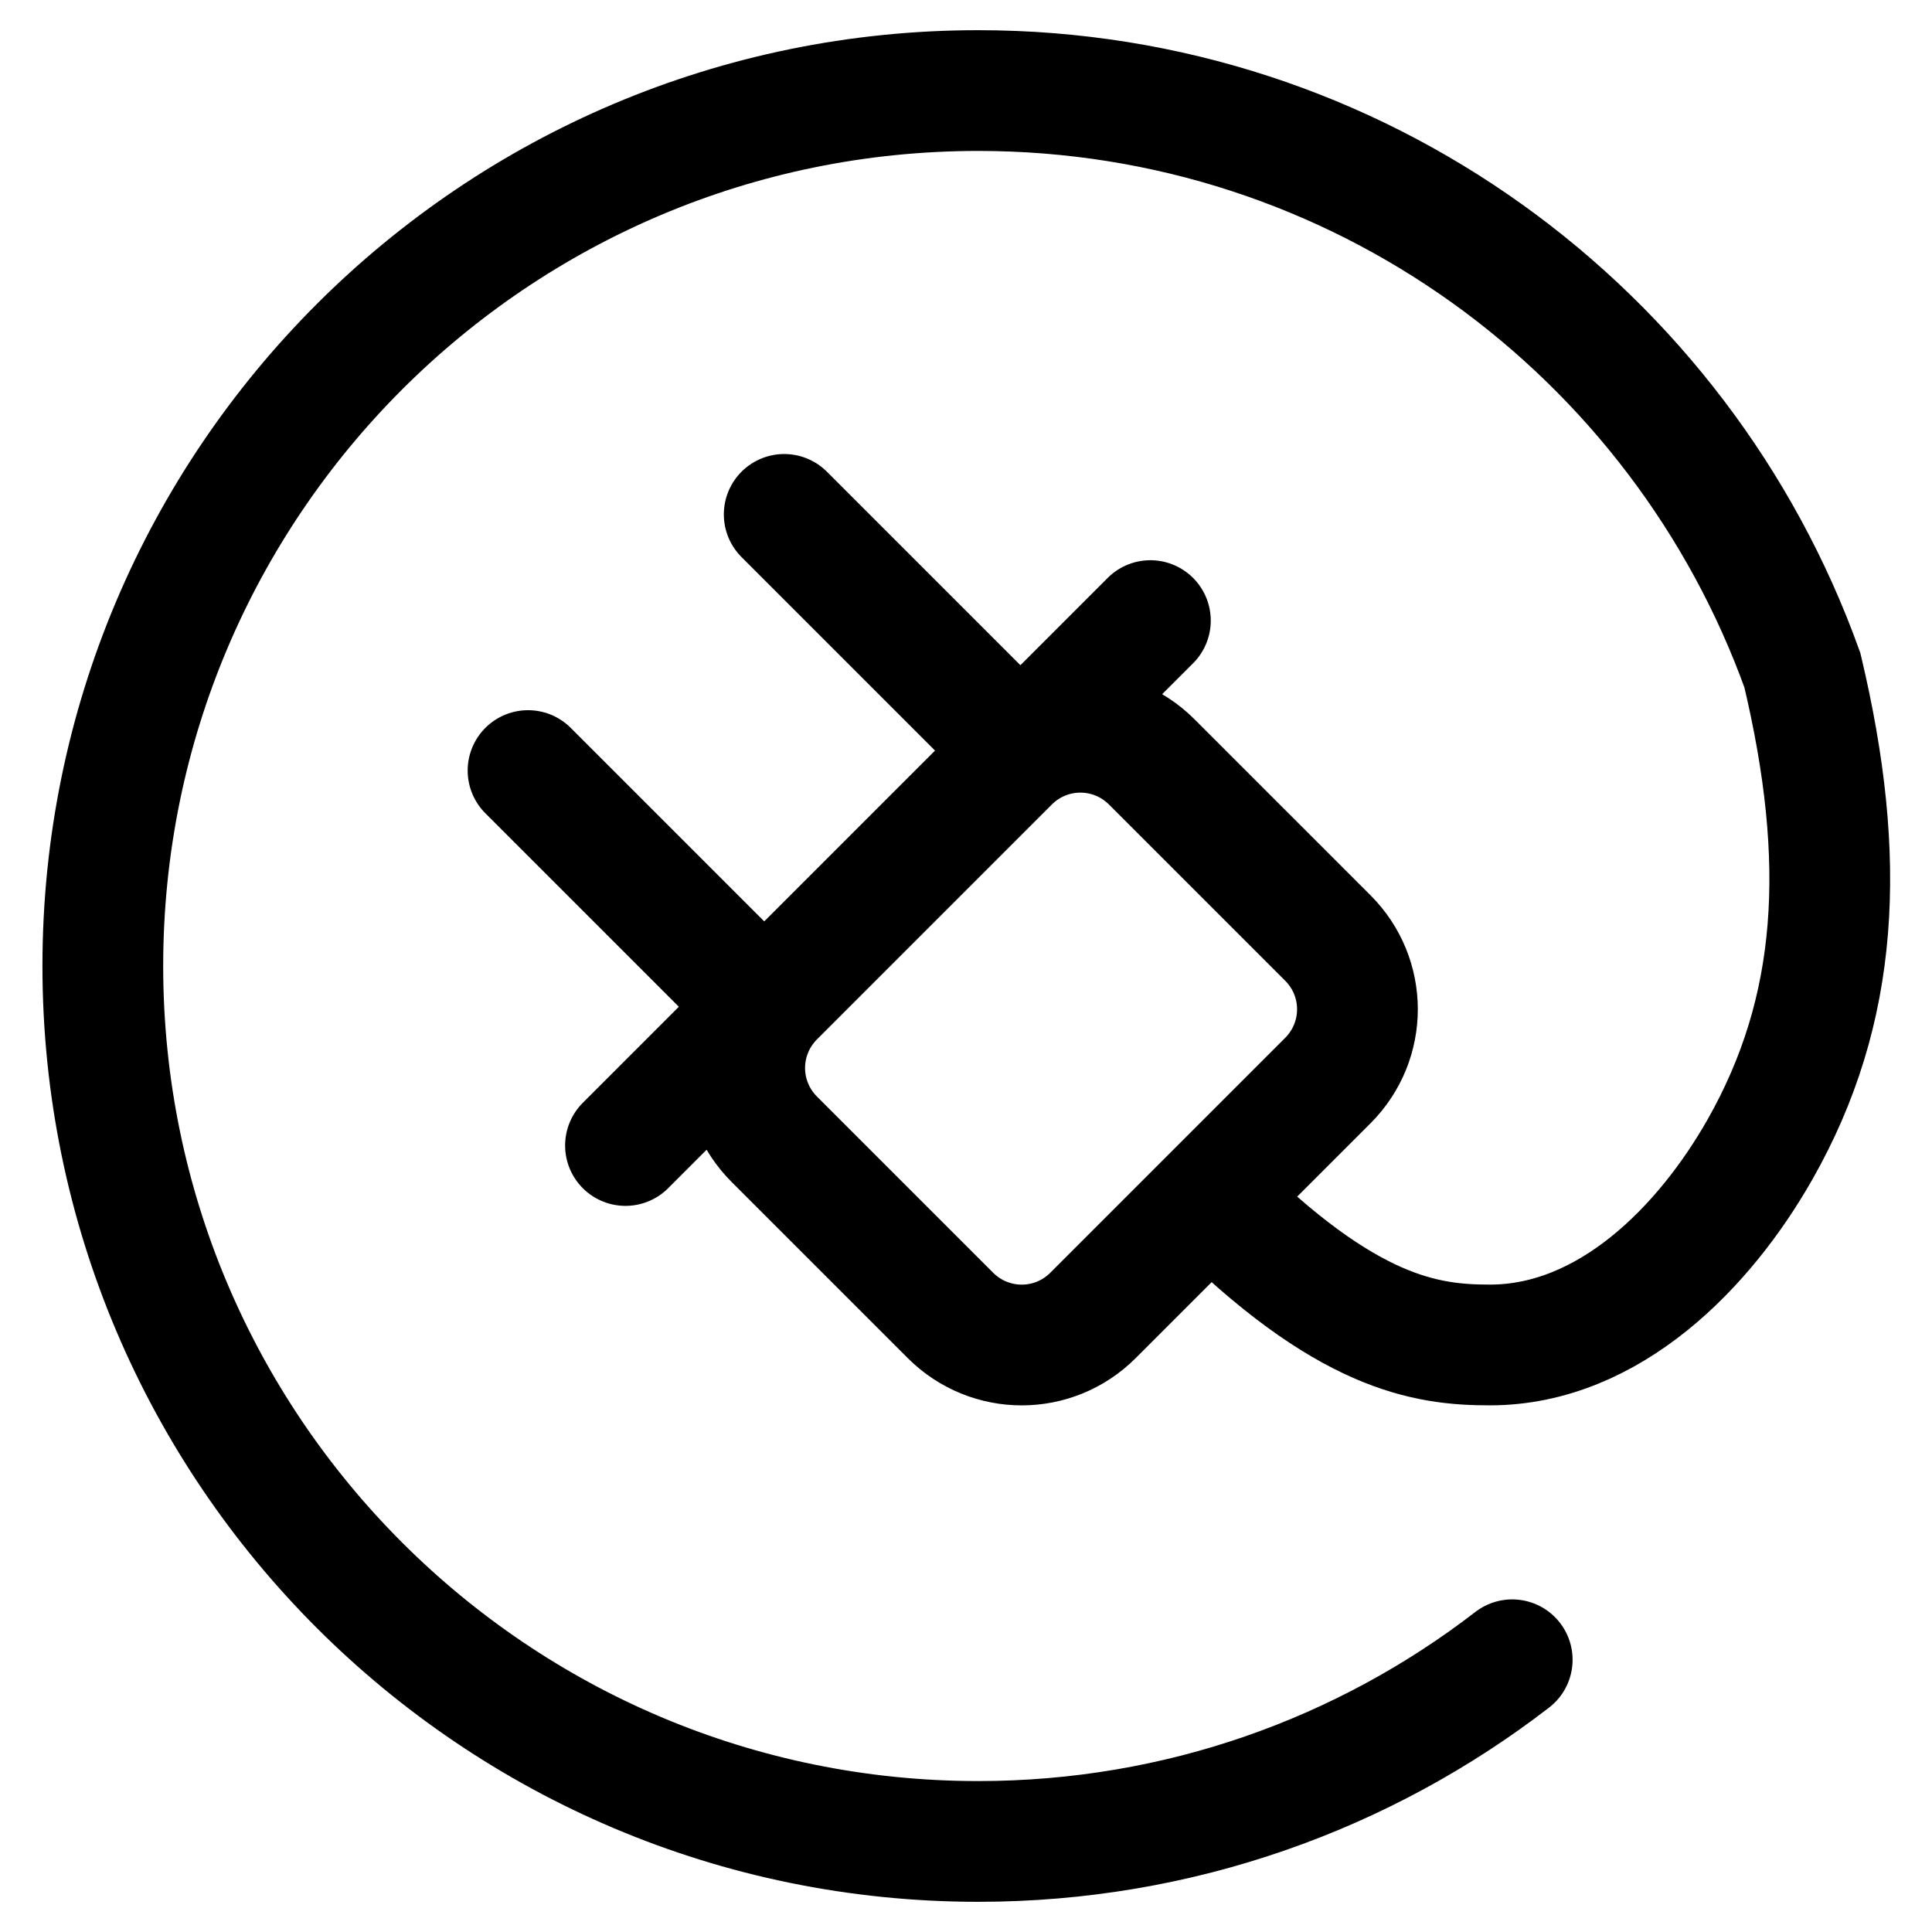 <?xml version="1.0" encoding="UTF-8"?>
<svg viewBox="0 0 32 32" width="32" height="32" xml:space="preserve" xmlns="http://www.w3.org/2000/svg">
    <path fill="none" stroke="#000" stroke-width="2" stroke-linecap="round" d="m 12.989,8.52 3.912,3.912 m 2.153,-2.153 -8.694,8.694 m 9.689,0.869 c 2.253,2.253 3.567,2.435 4.628,2.435 1.984,1.3e-4 3.564,-1.636 4.473,-3.237 1.312,-2.31 1.451,-4.792 0.703,-7.939 -2.011,-5.601 -7.363,-9.601 -13.65,-9.601 -8.008,-1e-6 -14.5,6.492 -14.5,14.5 2e-6,8.008 6.492,14.5 14.5,14.5 3.329,-2e-6 6.397,-1.122 8.844,-3.009 M 8.746,12.763 12.658,16.675 m 0.167,-0.167 3.889,-3.889 c 0.654,-0.654 1.707,-0.654 2.362,-3e-6 l 2.917,2.917 c 0.654,0.654 0.654,1.707 0,2.362 l -3.889,3.889 c -0.654,0.654 -1.707,0.654 -2.362,2e-6 l -2.917,-2.917 c -0.654,-0.654 -0.654,-1.707 0,-2.362 z" />
</svg>